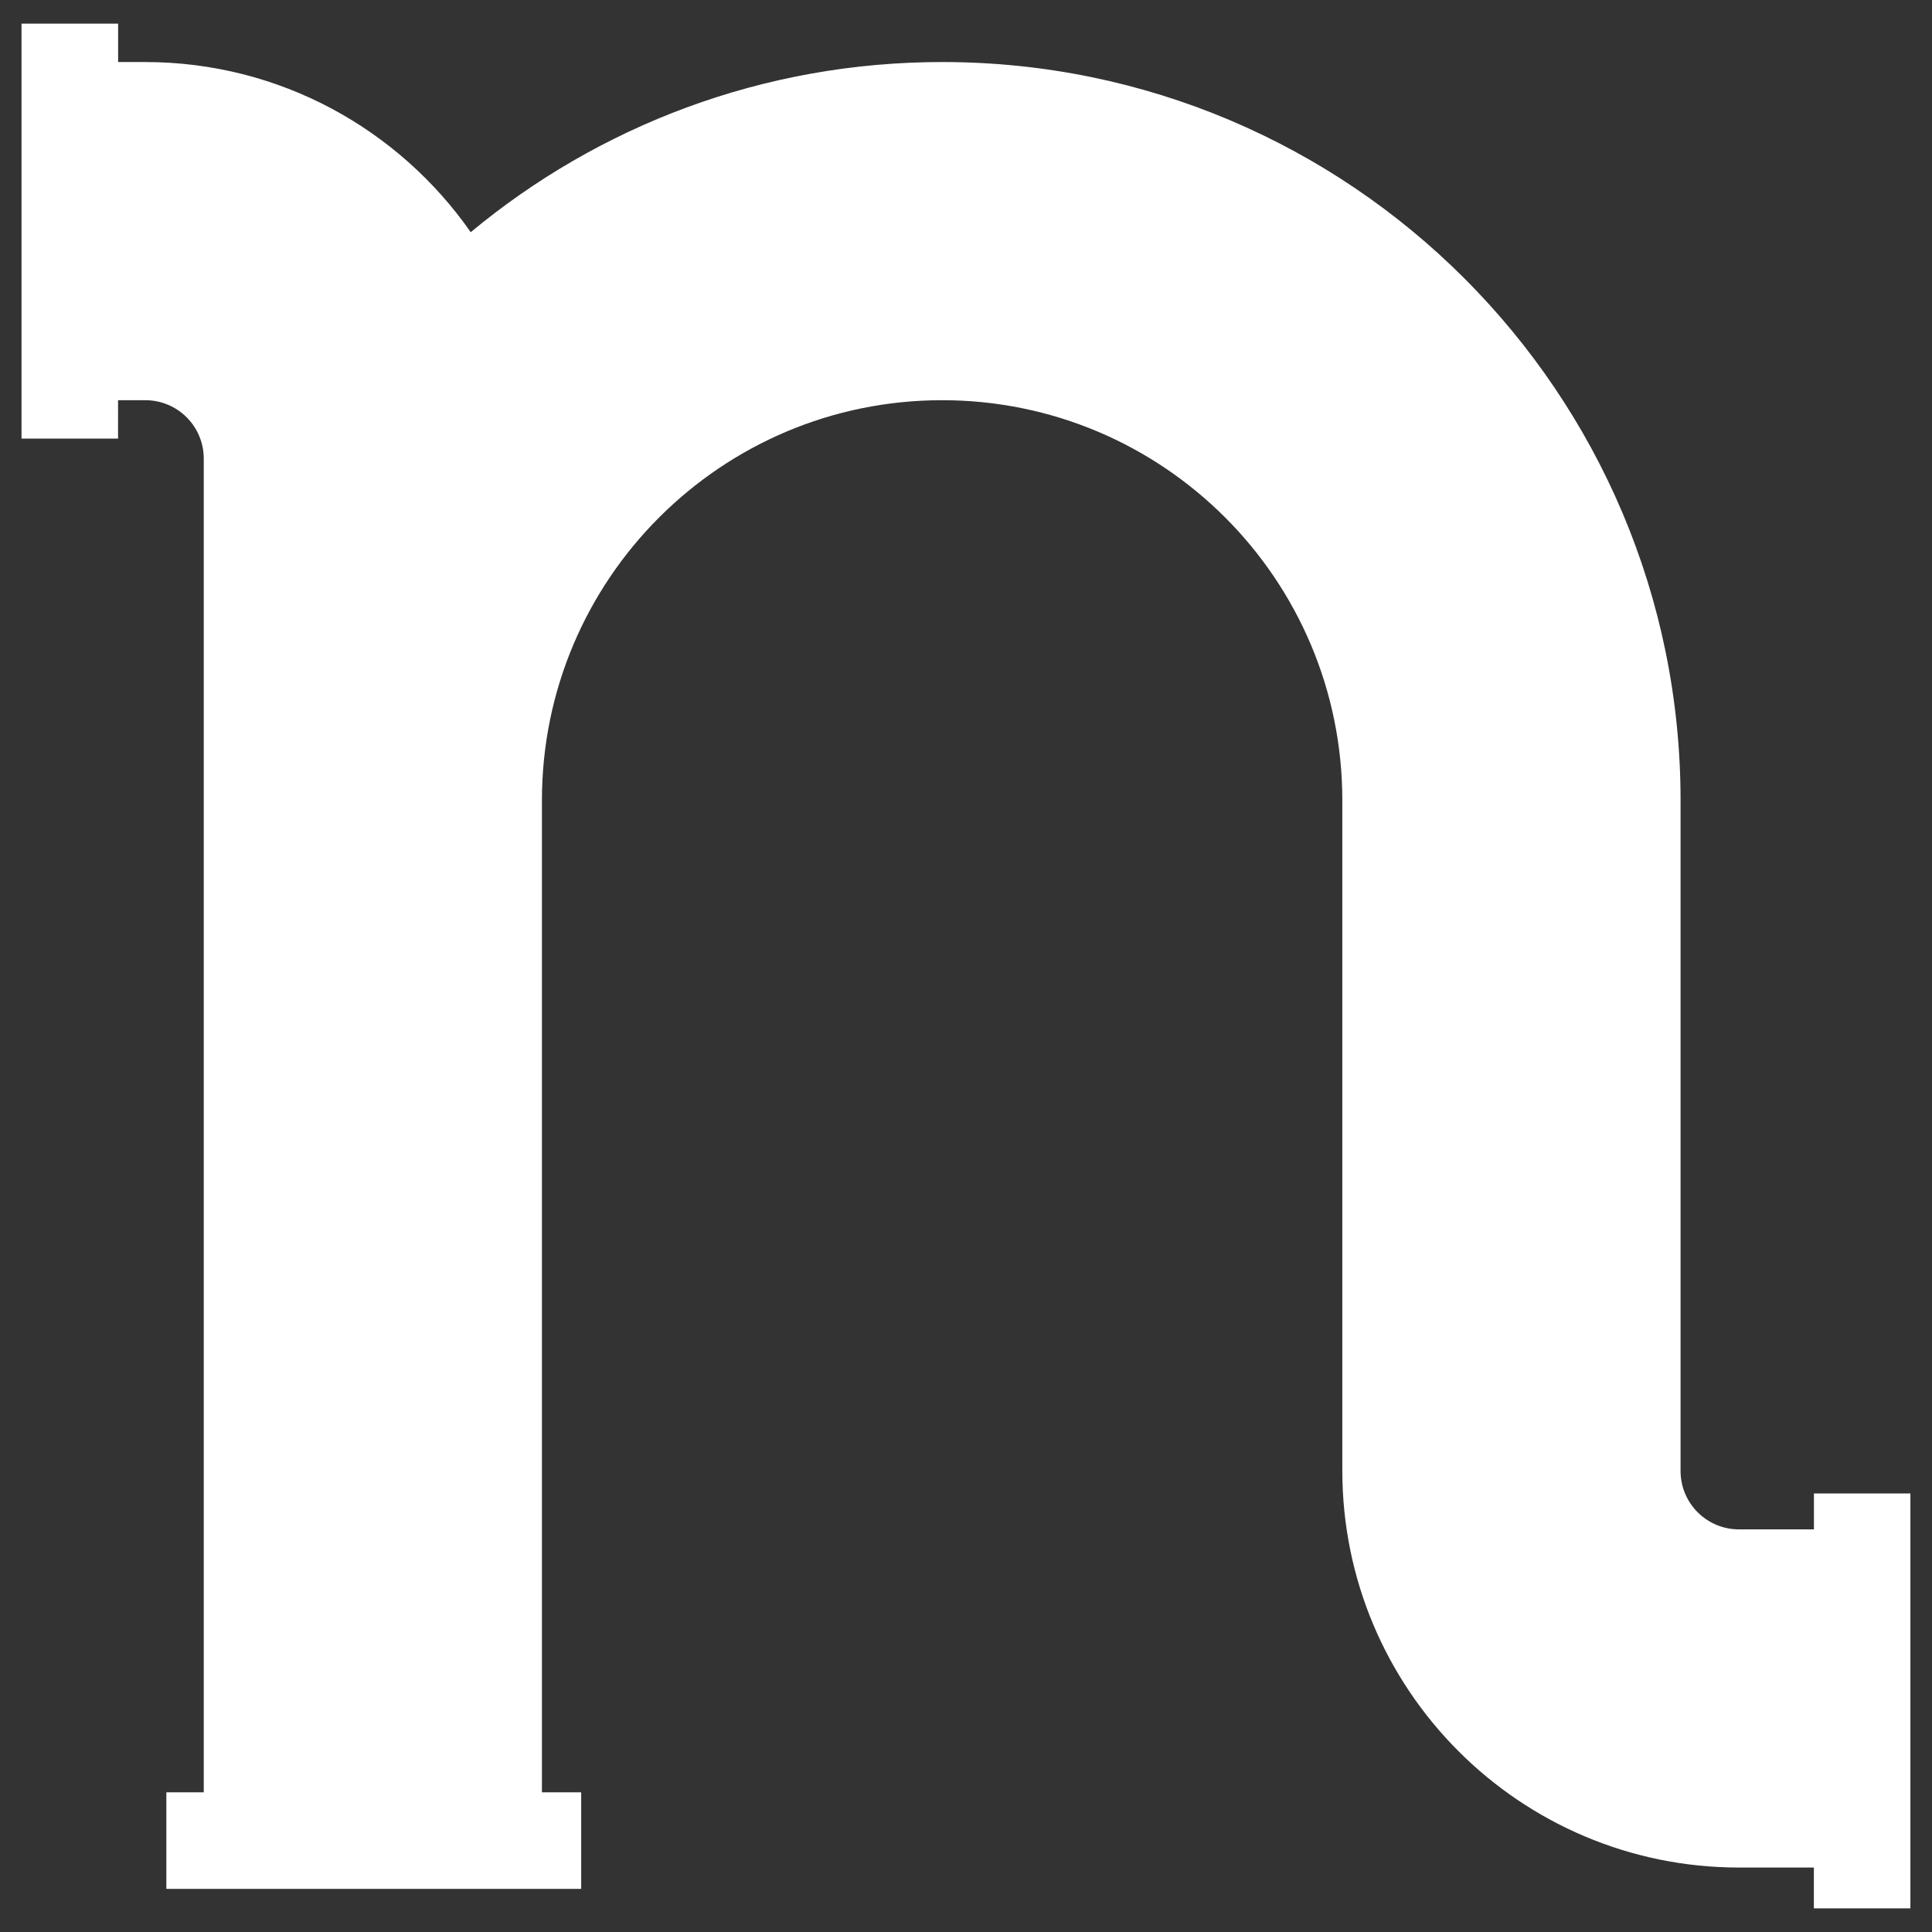 <?xml version="1.0" encoding="utf-8"?>
<!-- Generator: Adobe Illustrator 25.3.1, SVG Export Plug-In . SVG Version: 6.00 Build 0)  -->
<svg version="1.1" xmlns="http://www.w3.org/2000/svg" xmlns:xlink="http://www.w3.org/1999/xlink" x="0px" y="0px" width="28px"
	 height="28px" viewBox="0 0 28 28" style="enable-background:new 0 0 28 28;" xml:space="preserve">
<rect x="0" y="0" width="28" height="28" fill="#333333" stroke="none"/>
<style type="text/css">
	.st0{fill:#FFFFFF;}
</style>
<g id="レイヤー_1">
</g>
<g id="レイヤー_2">
	<path class="st0" d="M26.289,21.644v0.521h-1.086c-0.468,0-0.847-0.379-0.847-0.847V11.6c0-5.91-4.791-10.701-10.701-10.701
		c-2.598,0-4.979,0.926-6.833,2.466c-1.04-1.49-2.765-2.466-4.72-2.466h-0.39V0.343H0.312v6.013h1.399V5.8h0.395
		c0.468,0,0.847,0.379,0.847,0.847v19.329H2.411v1.399h6.012v-1.399H7.854V11.6c0-3.203,2.597-5.8,5.8-5.8s5.8,2.597,5.8,5.8v9.713
		c0,3.177,2.575,5.753,5.753,5.753h1.081v0.591h1.399v-6.013H26.289z"/>
</g>
</svg>
